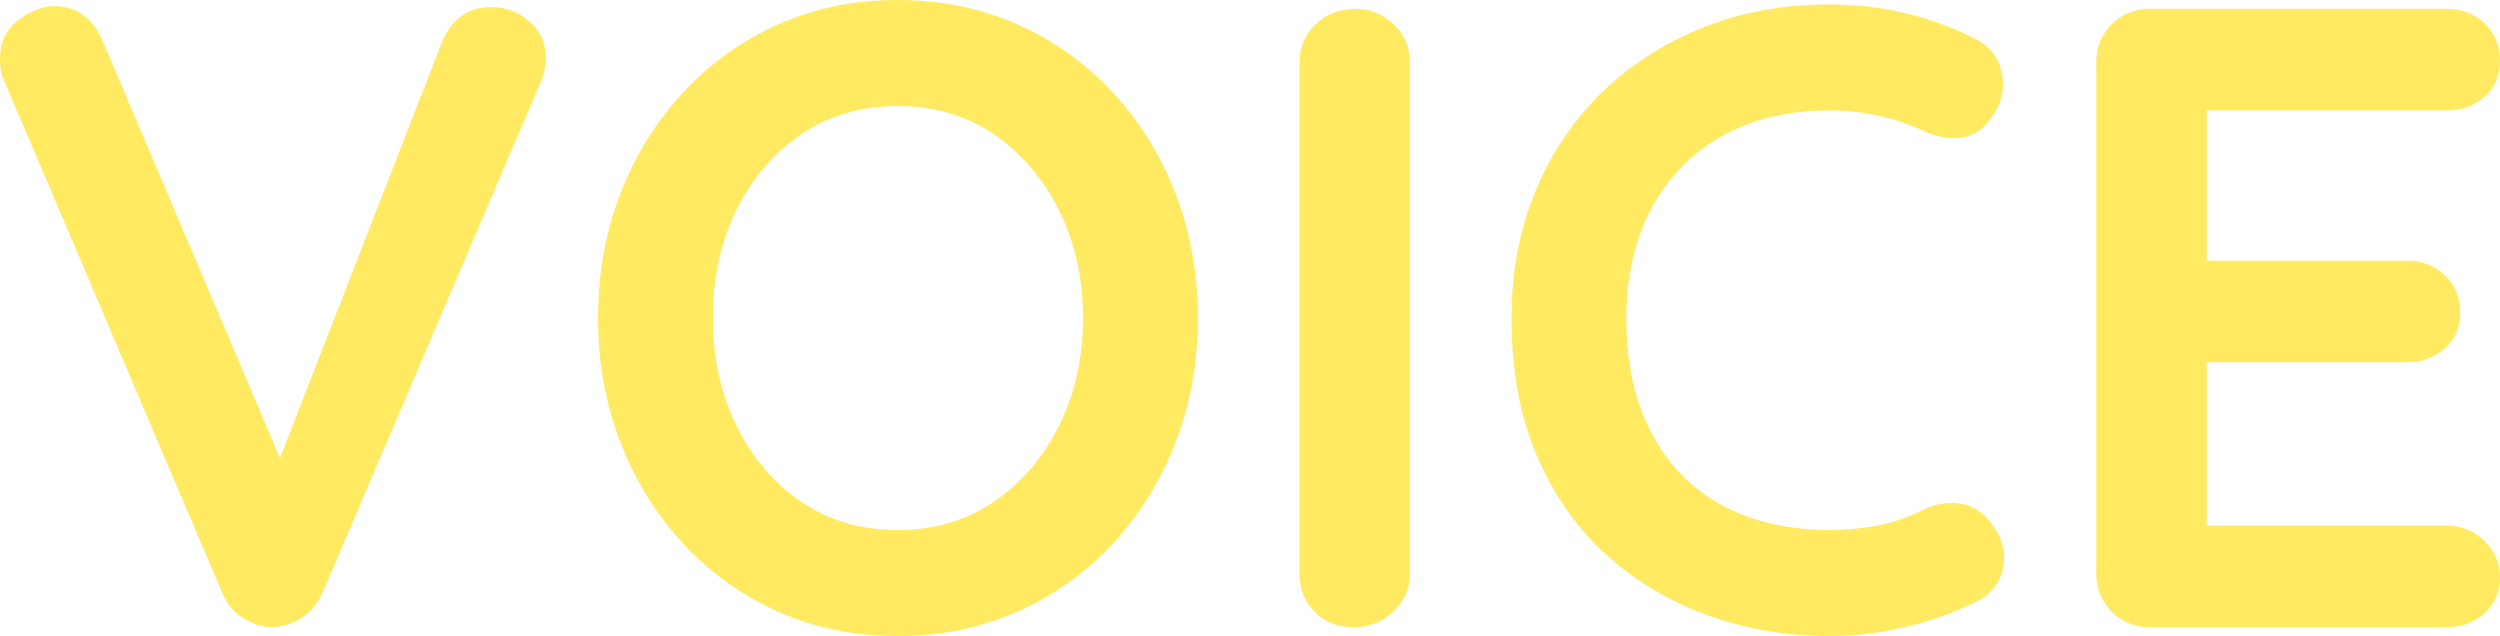 <?xml version="1.0" encoding="UTF-8"?><svg id="b" xmlns="http://www.w3.org/2000/svg" width="608.178" height="154.731" viewBox="0 0 608.178 154.731"><defs><style>.d{fill:#ffea61;}</style></defs><g id="c"><path class="d" d="M119.487,1.719c3.58,0,6.696,1.182,9.349,3.546,2.649,2.364,3.976,5.339,3.976,8.919,0,1.863-.43,3.798-1.29,5.802l-53.081,124.216c-1.289,2.867-3.116,4.979-5.48,6.339-2.364,1.363-4.765,2.042-7.199,2.042-2.293-.141-4.513-.894-6.662-2.257-2.149-1.359-3.798-3.331-4.943-5.909L1.074,19.77c-.43-.859-.718-1.753-.859-2.686-.144-.931-.215-1.827-.215-2.687,0-4.154,1.504-7.341,4.513-9.563,3.009-2.22,5.873-3.331,8.596-3.331,5.443,0,9.382,2.794,11.82,8.381l47.065,110.677-7.522.215L107.667,9.885c2.435-5.442,6.373-8.166,11.82-8.166Z"/><path class="d" d="M291.413,77.365c0,10.745-1.793,20.775-5.373,30.087-3.583,9.314-8.633,17.515-15.151,24.606-6.521,7.092-14.258,12.646-23.209,16.655-8.956,4.009-18.734,6.018-29.335,6.018s-20.345-2.009-29.227-6.018c-8.885-4.01-16.584-9.563-23.102-16.655-6.521-7.092-11.571-15.292-15.151-24.606-3.583-9.312-5.373-19.342-5.373-30.087s1.79-20.771,5.373-30.087c3.58-9.312,8.63-17.515,15.151-24.606,6.518-7.092,14.217-12.643,23.102-16.655,8.882-4.009,18.623-6.017,29.227-6.017s20.379,2.008,29.335,6.017c8.952,4.013,16.689,9.563,23.209,16.655,6.518,7.092,11.568,15.295,15.151,24.606,3.58,9.315,5.373,19.342,5.373,30.087ZM263.475,77.365c0-9.597-1.934-18.301-5.803-26.111-3.868-7.807-9.17-14.002-15.903-18.589-6.736-4.583-14.543-6.877-23.425-6.877s-16.692,2.294-23.424,6.877c-6.736,4.587-12.001,10.745-15.795,18.481-3.798,7.737-5.695,16.477-5.695,26.219,0,9.601,1.897,18.304,5.695,26.111,3.794,7.811,9.06,14.006,15.795,18.589,6.732,4.587,14.54,6.877,23.424,6.877s16.689-2.29,23.425-6.877c6.732-4.583,12.035-10.778,15.903-18.589,3.869-7.808,5.803-16.511,5.803-26.111Z"/><path class="d" d="M342.988,139.473c0,3.728-1.365,6.844-4.084,9.349-2.723,2.508-5.877,3.761-9.455,3.761-4.014,0-7.236-1.253-9.672-3.761-2.438-2.505-3.652-5.621-3.652-9.349V15.258c0-3.724,1.289-6.84,3.867-9.349,2.58-2.505,5.873-3.761,9.887-3.761,3.438,0,6.481,1.256,9.133,3.761,2.648,2.509,3.977,5.625,3.977,9.349v124.215Z"/><path class="d" d="M480.524,9.455c3.725,1.864,5.91,4.802,6.555,8.812.644,4.013-.396,7.666-3.116,10.96-1.863,2.579-4.264,4.013-7.199,4.298-2.938.289-5.909-.285-8.918-1.719-3.438-1.575-7.059-2.794-10.852-3.653-3.798-.859-7.774-1.29-11.928-1.29-7.736,0-14.65,1.22-20.738,3.653-6.091,2.438-11.282,5.91-15.581,10.423-4.298,4.514-7.559,9.852-9.777,16.011-2.224,6.162-3.331,12.969-3.331,20.416,0,8.74,1.252,16.333,3.761,22.78,2.505,6.447,5.981,11.819,10.423,16.117,4.439,4.299,9.671,7.488,15.688,9.563,6.018,2.079,12.535,3.116,19.557,3.116,3.868,0,7.736-.355,11.604-1.074,3.869-.716,7.593-2.005,11.176-3.868,3.009-1.431,5.981-1.935,8.918-1.505,2.936.43,5.406,1.935,7.414,4.514,2.864,3.582,3.902,7.272,3.116,11.067-.789,3.798-2.975,6.555-6.555,8.273-3.727,1.864-7.559,3.405-11.497,4.621-3.942,1.219-7.918,2.148-11.927,2.793-4.013.645-8.097.968-12.25.968-10.315,0-20.094-1.649-29.335-4.943-9.24-3.294-17.48-8.166-24.714-14.613-7.236-6.447-12.931-14.506-17.085-24.177-4.157-9.671-6.231-20.88-6.231-33.633,0-11.03,1.897-21.201,5.694-30.517,3.795-9.312,9.167-17.37,16.118-24.177,6.947-6.803,15.15-12.105,24.606-15.902,9.456-3.795,19.771-5.695,30.946-5.695,6.303,0,12.465.719,18.481,2.148,6.018,1.435,11.676,3.513,16.977,6.232Z"/><path class="d" d="M523.077,2.148h71.992c3.725,0,6.841,1.183,9.349,3.546,2.505,2.364,3.761,5.41,3.761,9.134,0,3.583-1.256,6.484-3.761,8.703-2.508,2.224-5.624,3.331-9.349,3.331h-60.173l1.935-3.653v41.907l-1.72-1.72h50.288c3.724,0,6.84,1.182,9.348,3.546,2.505,2.364,3.761,5.409,3.761,9.134,0,3.583-1.256,6.483-3.761,8.703-2.508,2.224-5.624,3.331-9.348,3.331h-49.644l1.075-1.719v43.41l-1.72-1.934h59.958c3.725,0,6.841,1.256,9.349,3.761,2.505,2.508,3.761,5.409,3.761,8.703,0,3.583-1.256,6.521-3.761,8.812-2.508,2.293-5.624,3.438-9.349,3.438h-71.992c-3.728,0-6.844-1.253-9.349-3.761-2.509-2.505-3.761-5.621-3.761-9.349V15.258c0-3.724,1.252-6.84,3.761-9.349,2.505-2.505,5.621-3.761,9.349-3.761Z"/></g></svg>